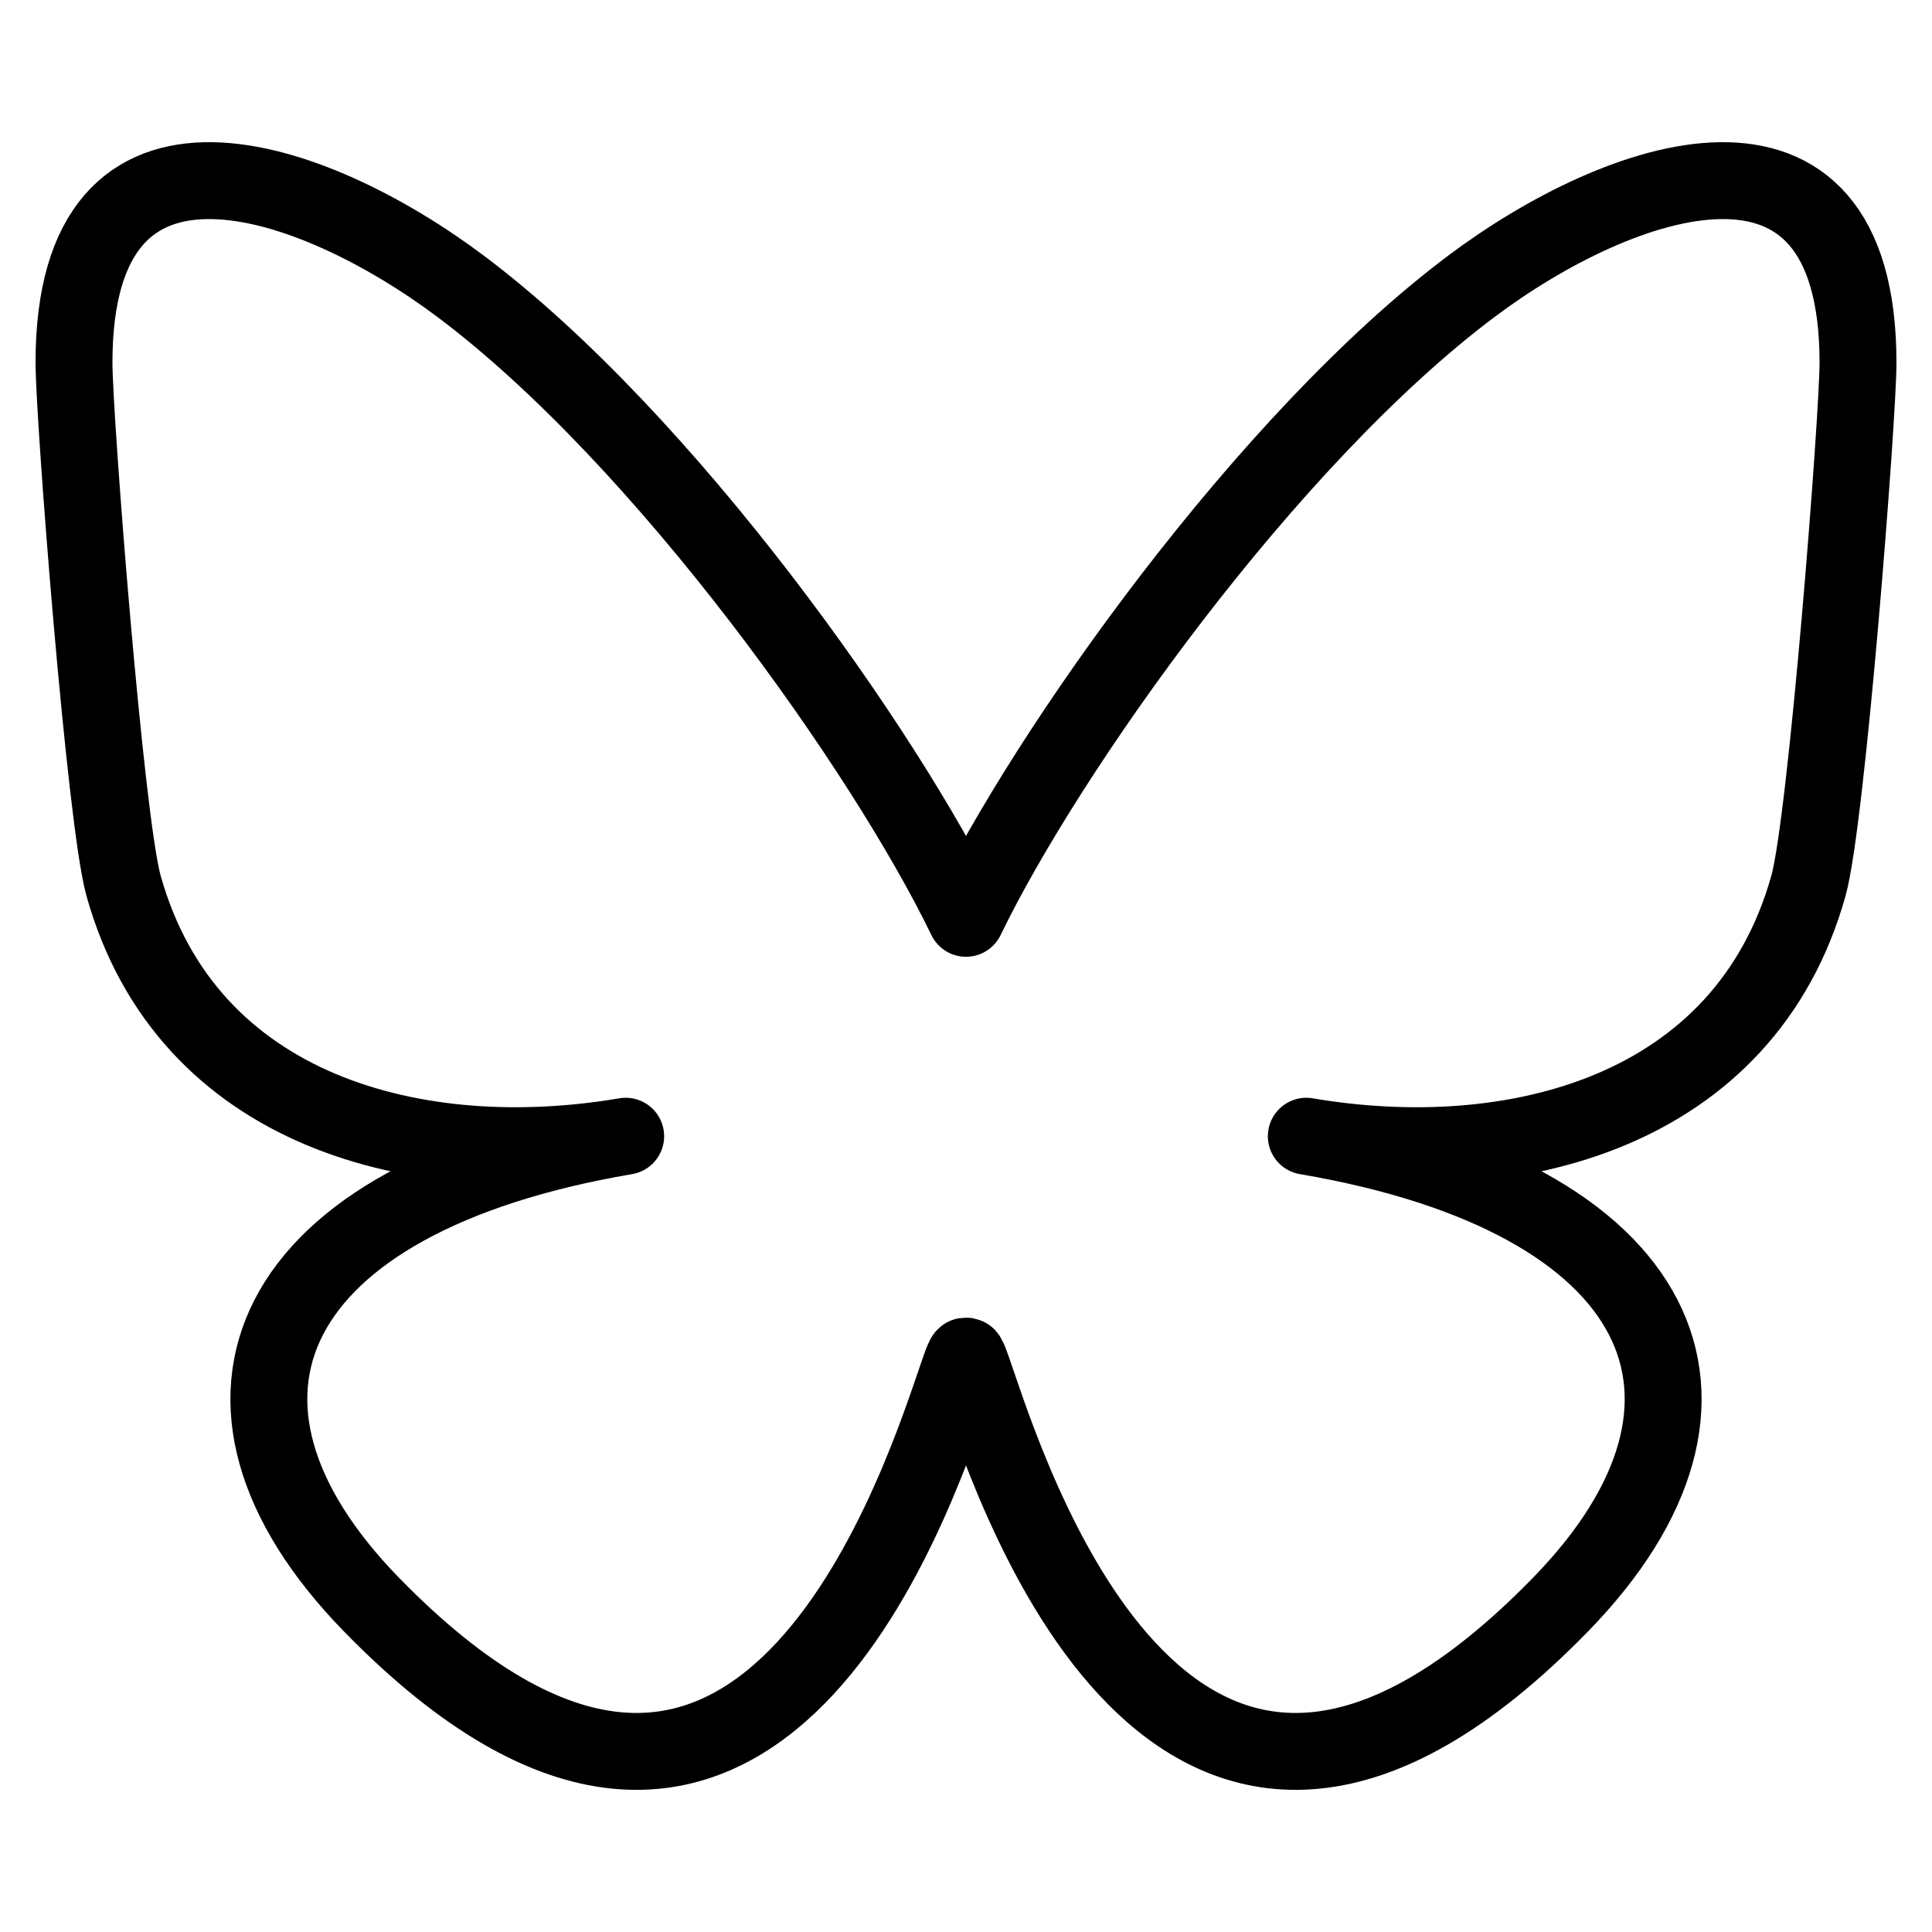 <?xml version="1.0" encoding="UTF-8" standalone="no"?>
<svg
   width="512"
   height="512"
   version="1.1"
   id="svg1"
   sodipodi:docname="bsky.svg"
   inkscape:version="1.3.2 (091e20ef0f, 2023-11-25)"
   xmlns:inkscape="http://www.inkscape.org/namespaces/inkscape"
   xmlns:sodipodi="http://sodipodi.sourceforge.net/DTD/sodipodi-0.dtd"
   xmlns="http://www.w3.org/2000/svg"
   xmlns:svg="http://www.w3.org/2000/svg">
  <defs
     id="defs1" />
  <sodipodi:namedview
     id="namedview1"
     pagecolor="#ffffff"
     bordercolor="#000000"
     borderopacity="0.25"
     inkscape:showpageshadow="2"
     inkscape:pageopacity="0.0"
     inkscape:pagecheckerboard="0"
     inkscape:deskcolor="#d1d1d1"
     inkscape:zoom="0.75943396"
     inkscape:cx="-28.310559"
     inkscape:cy="316.68323"
     inkscape:window-width="2560"
     inkscape:window-height="1011"
     inkscape:window-x="0"
     inkscape:window-y="0"
     inkscape:window-maximized="1"
     inkscape:current-layer="svg1" />
  <path
     d="M 122.091,75.888 C 176.294,116.581 234.596,199.088 256.001,243.366 277.408,199.091 335.707,116.58 389.912,75.888 429.022,46.526 492.391,23.808 492.391,96.1 c 0,14.438 -8.278,121.284 -13.133,138.63 -16.876,60.307 -78.37,75.689 -133.071,66.379 95.615,16.273 119.939,70.177 67.409,124.08 -99.764,102.373 -143.391,-25.686 -154.574,-58.499 -2.049,-6.015 -3.008,-8.83 -3.022,-6.437 -0.014,-2.393 -0.973,0.421 -3.022,6.437 -11.179,32.813 -54.804,160.875 -154.574,58.499 C 45.873,371.286 70.196,317.379 165.813,301.109 111.111,310.419 49.615,295.037 32.742,234.73 27.887,217.382 19.609,110.536 19.609,96.1 c 0,-72.292 63.37,-49.573 102.479,-20.211 z"
     fill="#1185fe"
     id="path1"
     style="fill:none;stroke:#000000;stroke-width:20.378;stroke-linecap:round;stroke-linejoin:round;stroke-dasharray:none;stroke-opacity:1" />
</svg>
